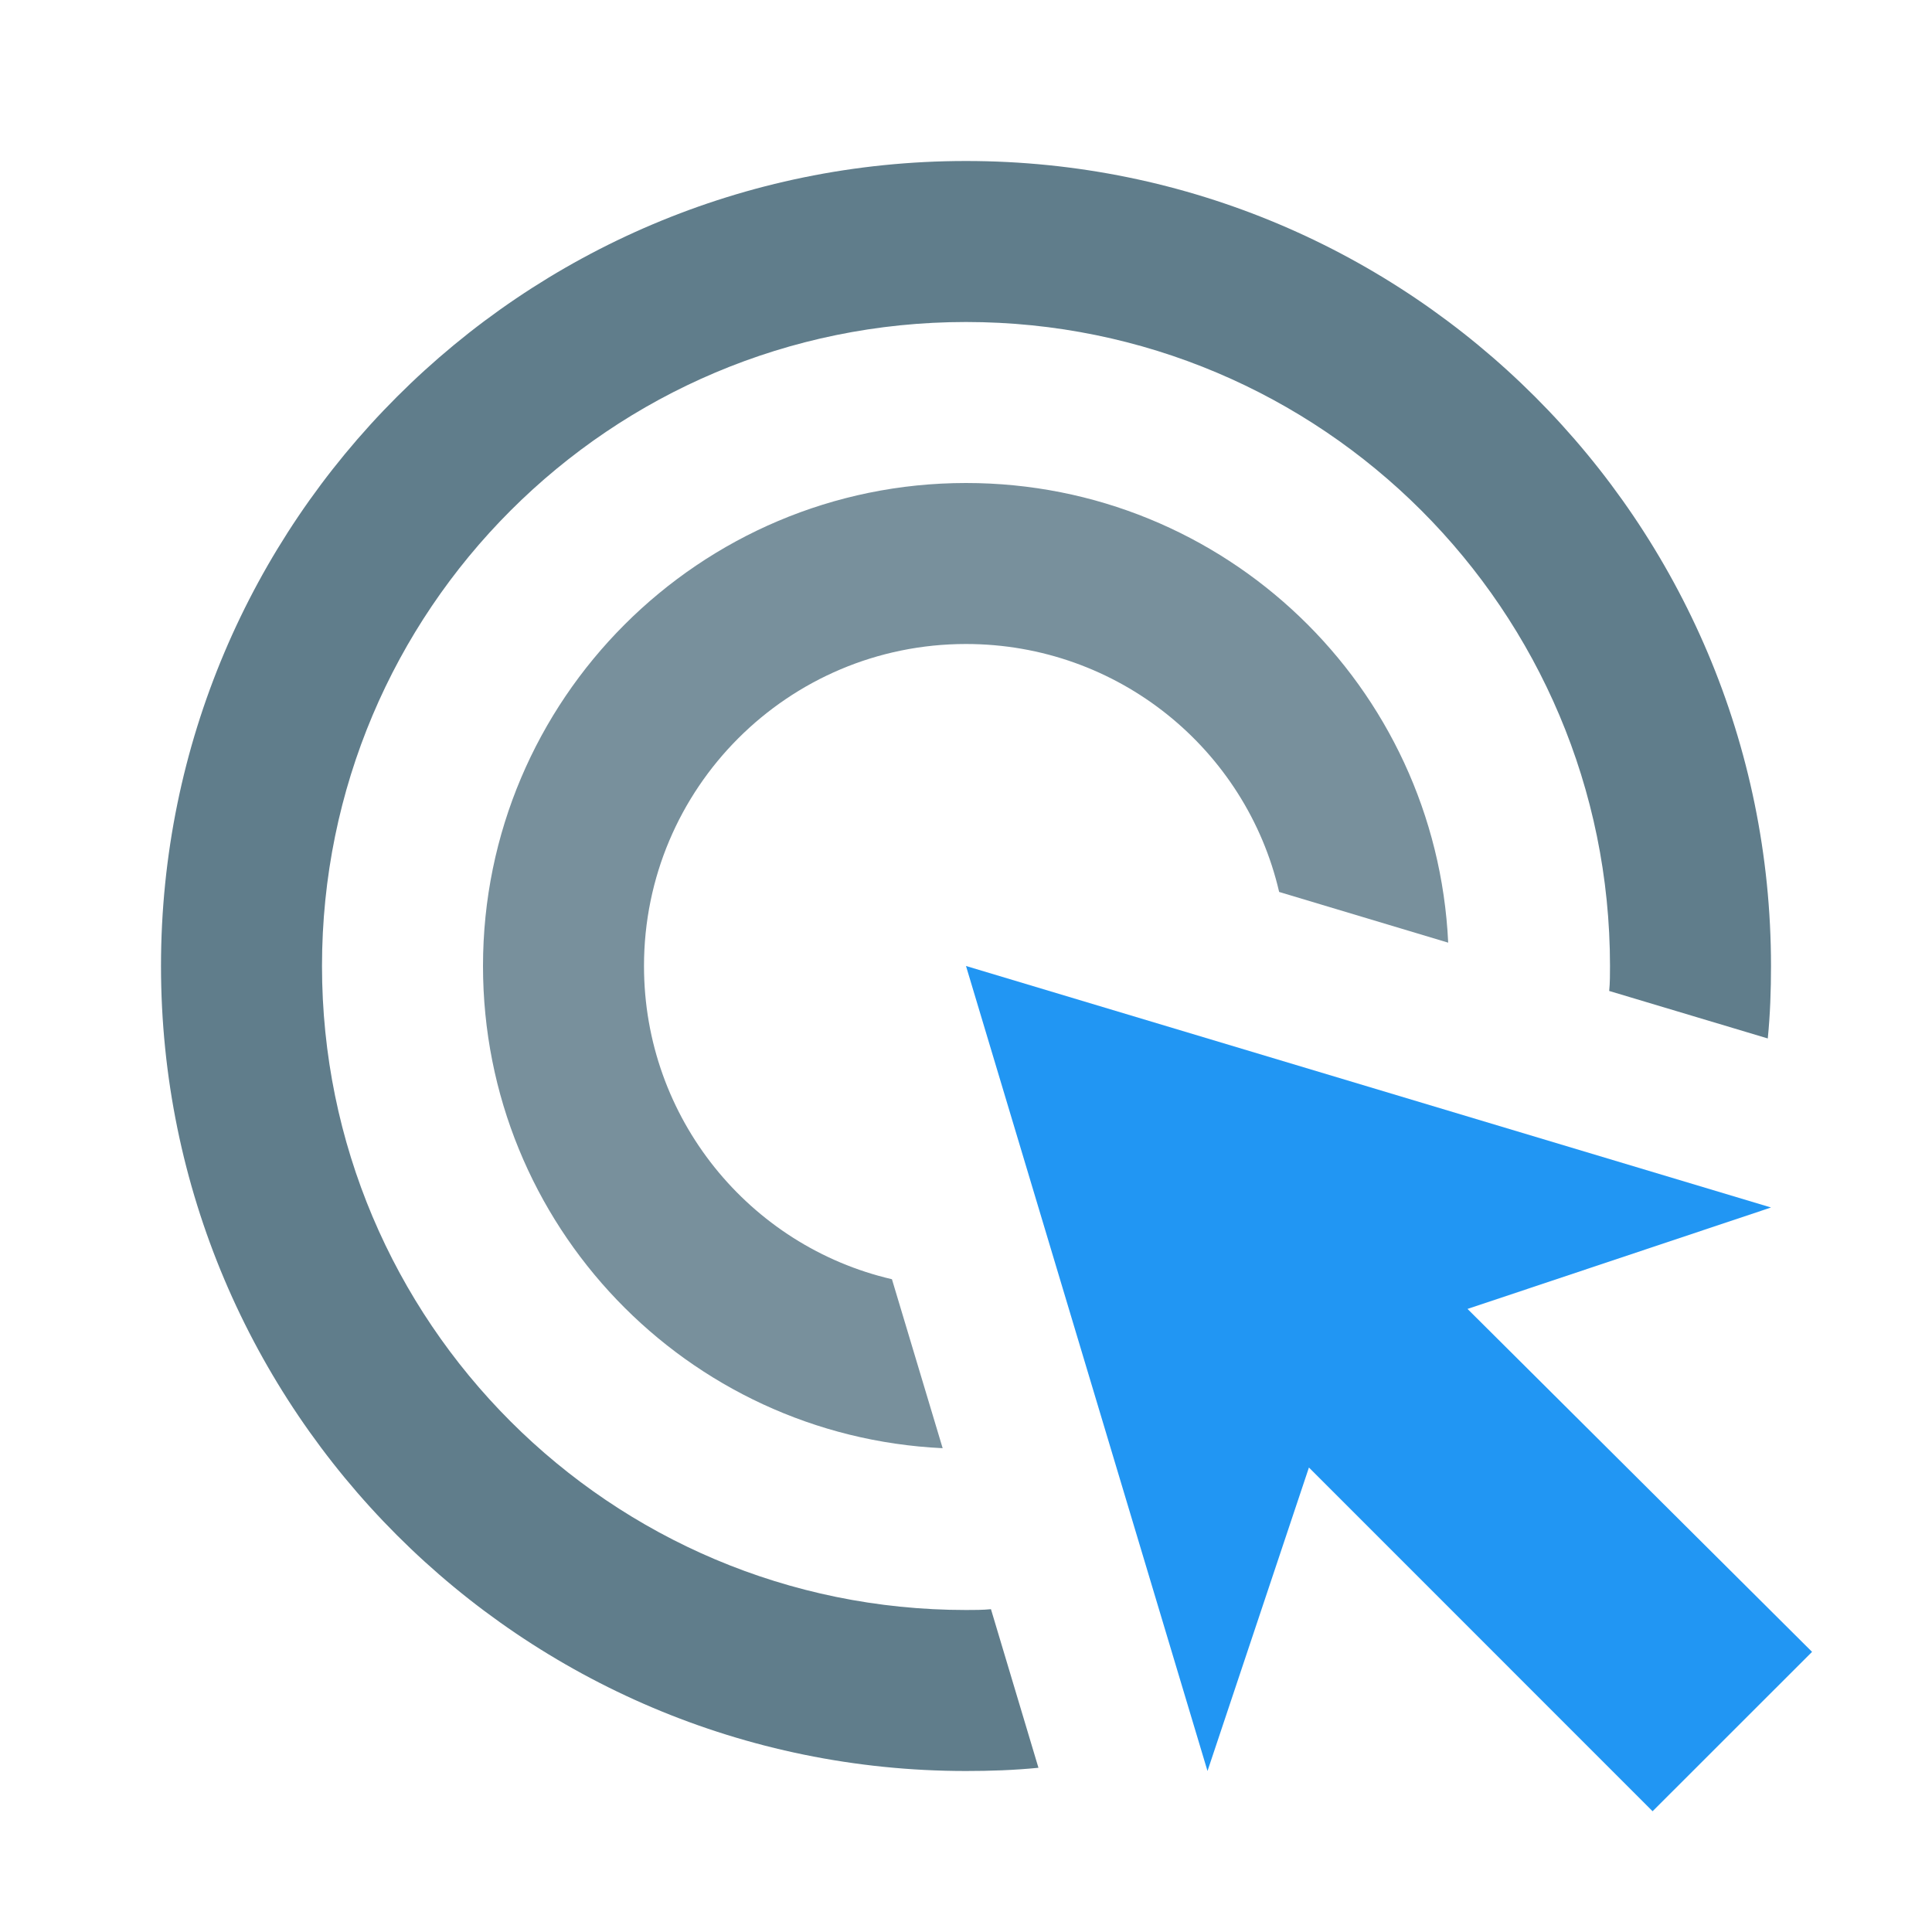 <?xml version="1.0" encoding="utf-8"?>
<!-- Generator: Adobe Illustrator 14.0.0, SVG Export Plug-In . SVG Version: 6.00 Build 43363)  -->
<!DOCTYPE svg PUBLIC "-//W3C//DTD SVG 1.1//EN" "http://www.w3.org/Graphics/SVG/1.1/DTD/svg11.dtd">
<svg version="1.1" id="Layer_1" xmlns="http://www.w3.org/2000/svg" xmlns:xlink="http://www.w3.org/1999/xlink" x="0px" y="0px"
	 width="24px" height="24px" viewBox="0 0 24 24" enable-background="new 0 0 24 24" xml:space="preserve">
<rect fill="none" width="24" height="24"/>
<path fill="#78909C" d="M11.71,17.99C8.53,17.84,6,15.22,6,12c0-3.31,2.69-6,6-6c3.221,0,5.84,2.53,5.99,5.71l-2.1-0.63
	C15.48,9.31,13.891,8,12,8c-2.21,0-4,1.79-4,4c0,1.891,1.31,3.48,3.08,3.891L11.71,17.99z"/>
<path fill="#607D8B" d="M22,12c0,0.3-0.01,0.6-0.04,0.9l-1.97-0.59C20,12.21,20,12.1,20,12c0-4.42-3.58-8-8-8s-8,3.58-8,8
	s3.58,8,8,8c0.1,0,0.21,0,0.31-0.01l0.59,1.97C12.6,21.99,12.3,22,12,22C6.48,22,2,17.52,2,12C2,6.48,6.48,2,12,2
	C17.52,2,22,6.48,22,12z"/>
<polygon fill="#2196F3" points="18.23,16.26 22,15 12,12 15,22 16.26,18.23 20.529,22.5 22.51,20.52 "/>
</svg>
